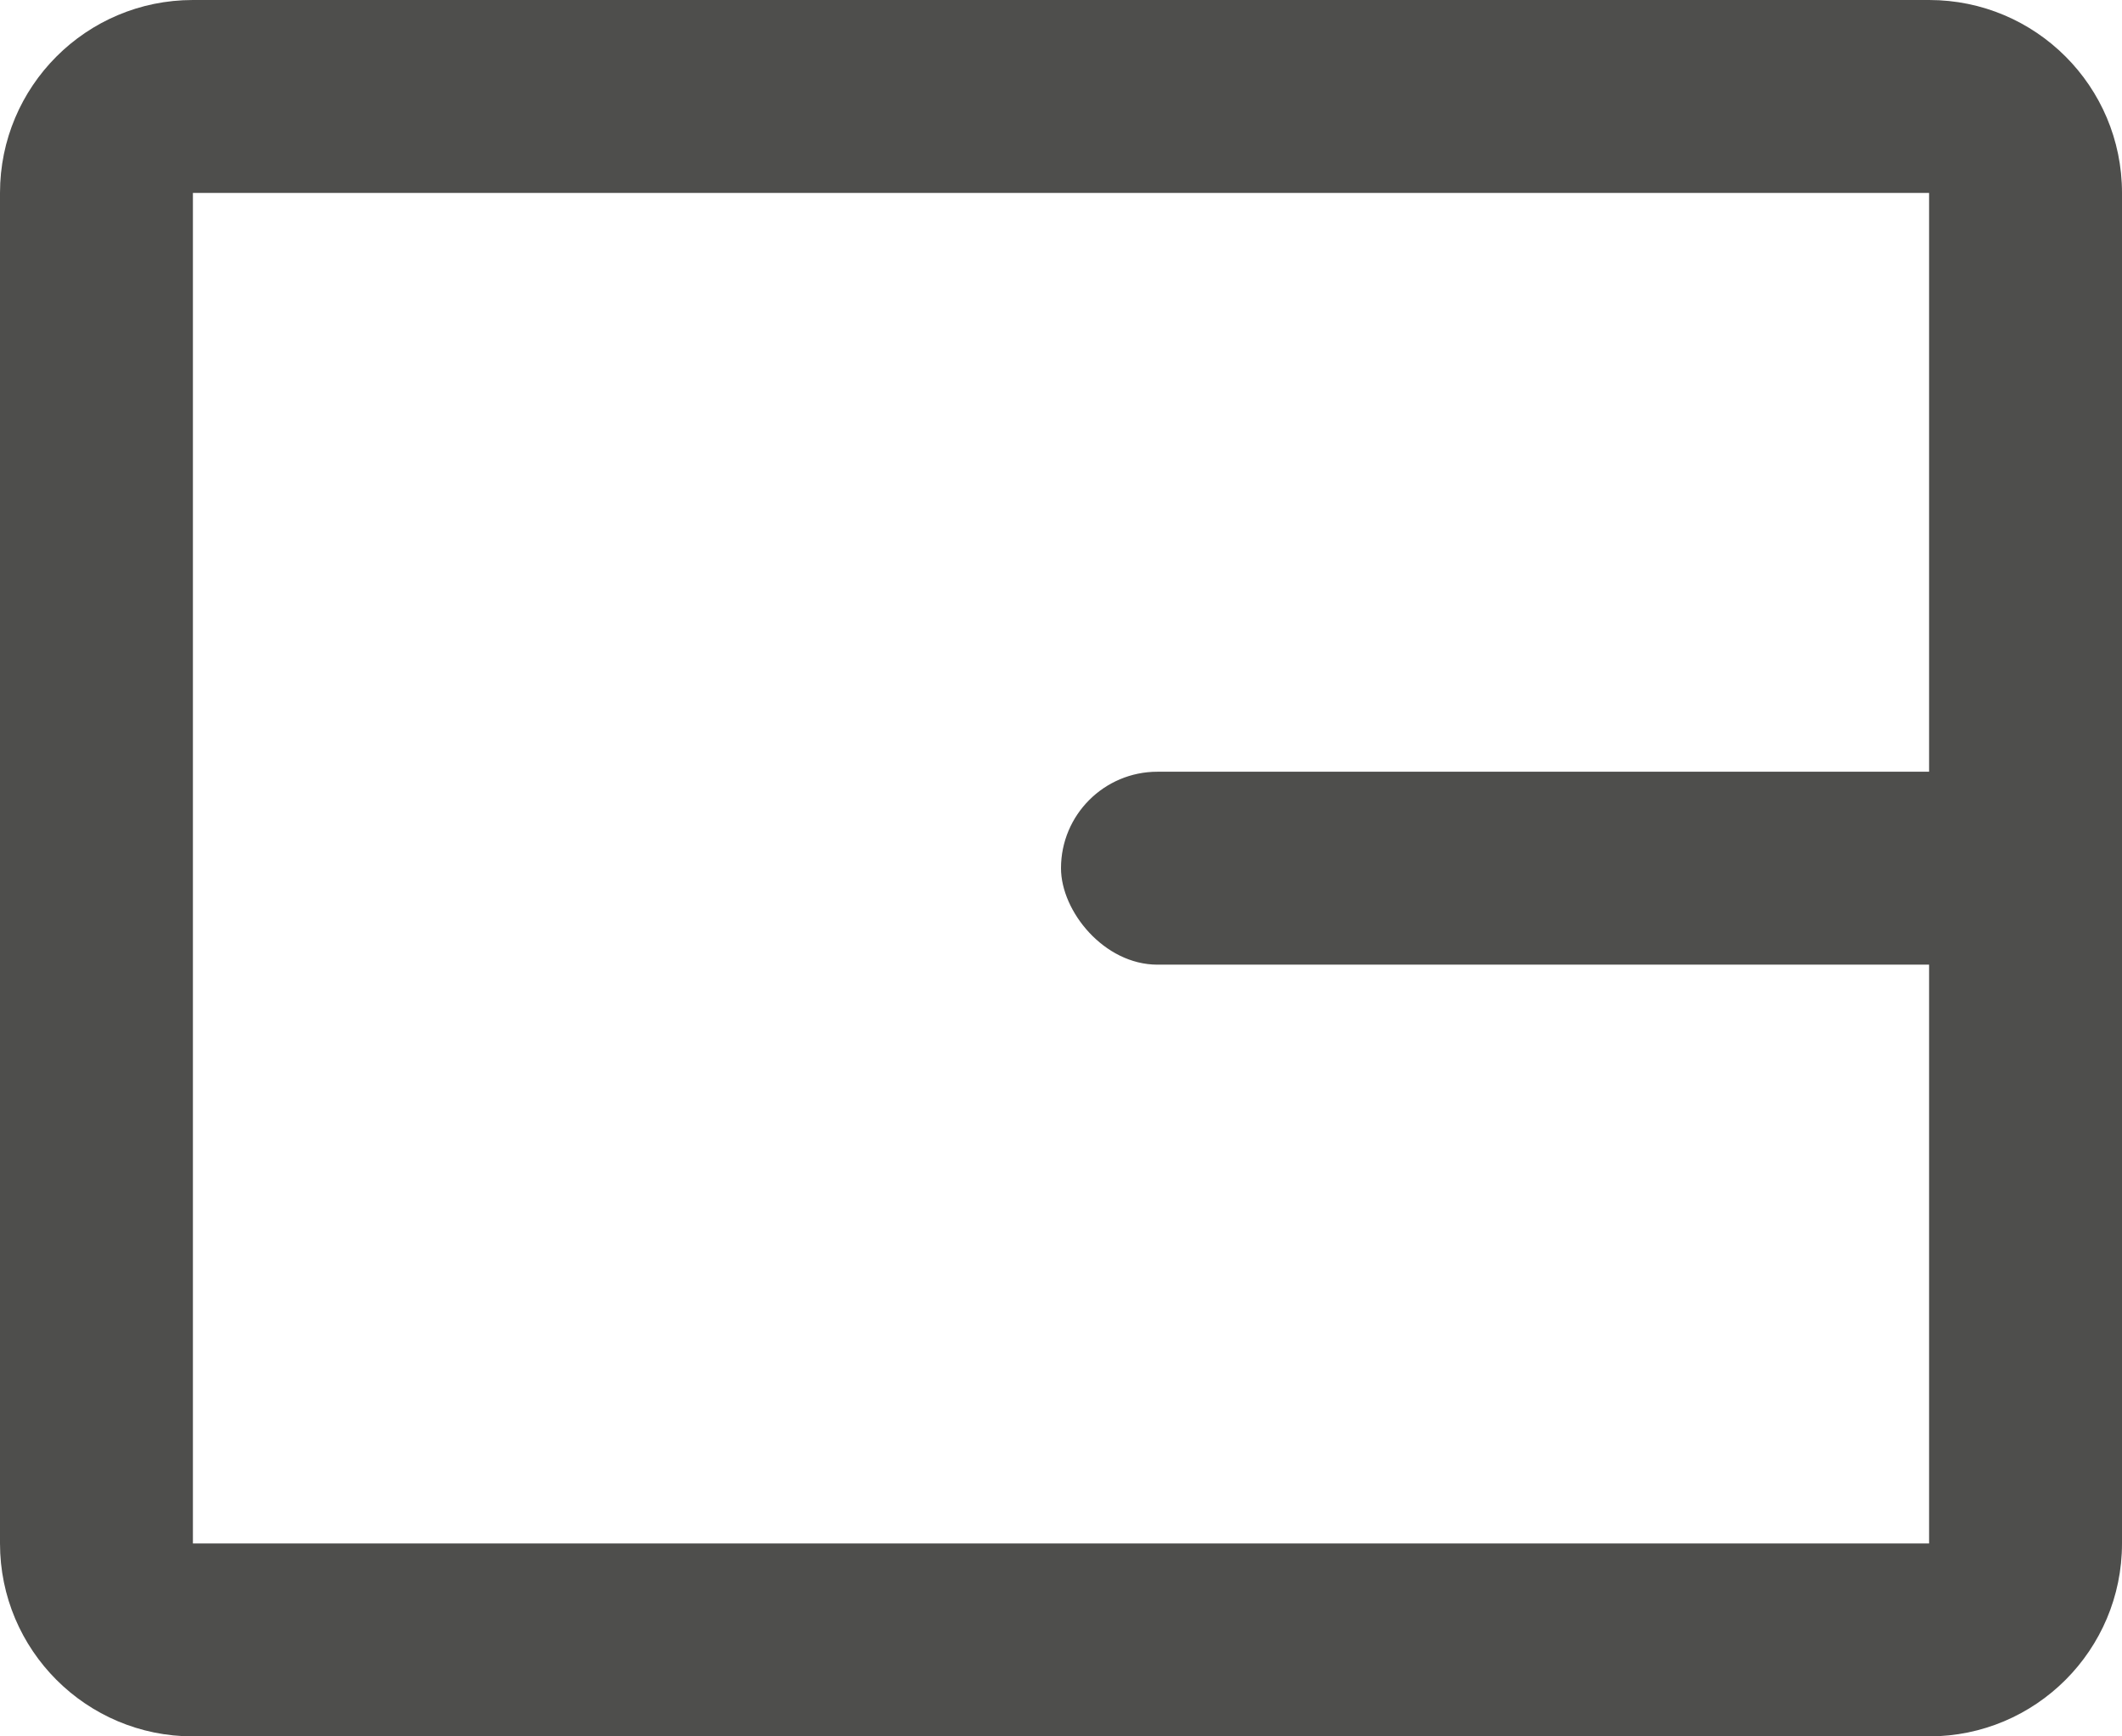 <?xml version="1.0" encoding="UTF-8"?>
<svg width="22px" height="18px" viewBox="0 0 22 18" version="1.1" xmlns="http://www.w3.org/2000/svg" xmlns:xlink="http://www.w3.org/1999/xlink">
    <title>icon - sidebar@2x</title>
    <g id="Symbols" stroke="none" stroke-width="1" fill="none" fill-rule="evenodd">
        <g id="Components/Side-menu-tabs" transform="translate(-25, -59)" fill="#4E4E4C">
            <g id="Mid" transform="translate(0, 45)">
                <g id="Shape" transform="translate(24, 11)">
                    <path d="M21,3 L3,3 C1.895,3 1,3.895 1,5 L1,19 C1,20.105 1.895,21 3,21 L21,21 C22.105,21 23,20.105 23,19 L23,5 C23,3.895 22.105,3 21,3 Z M3,5 L21,5 L21,19 L3,19 L3,5 Z"></path>
                    <rect x="12" y="11" width="10" height="2" rx="1"></rect>
                </g>
            </g>
        </g>
    </g>
</svg>